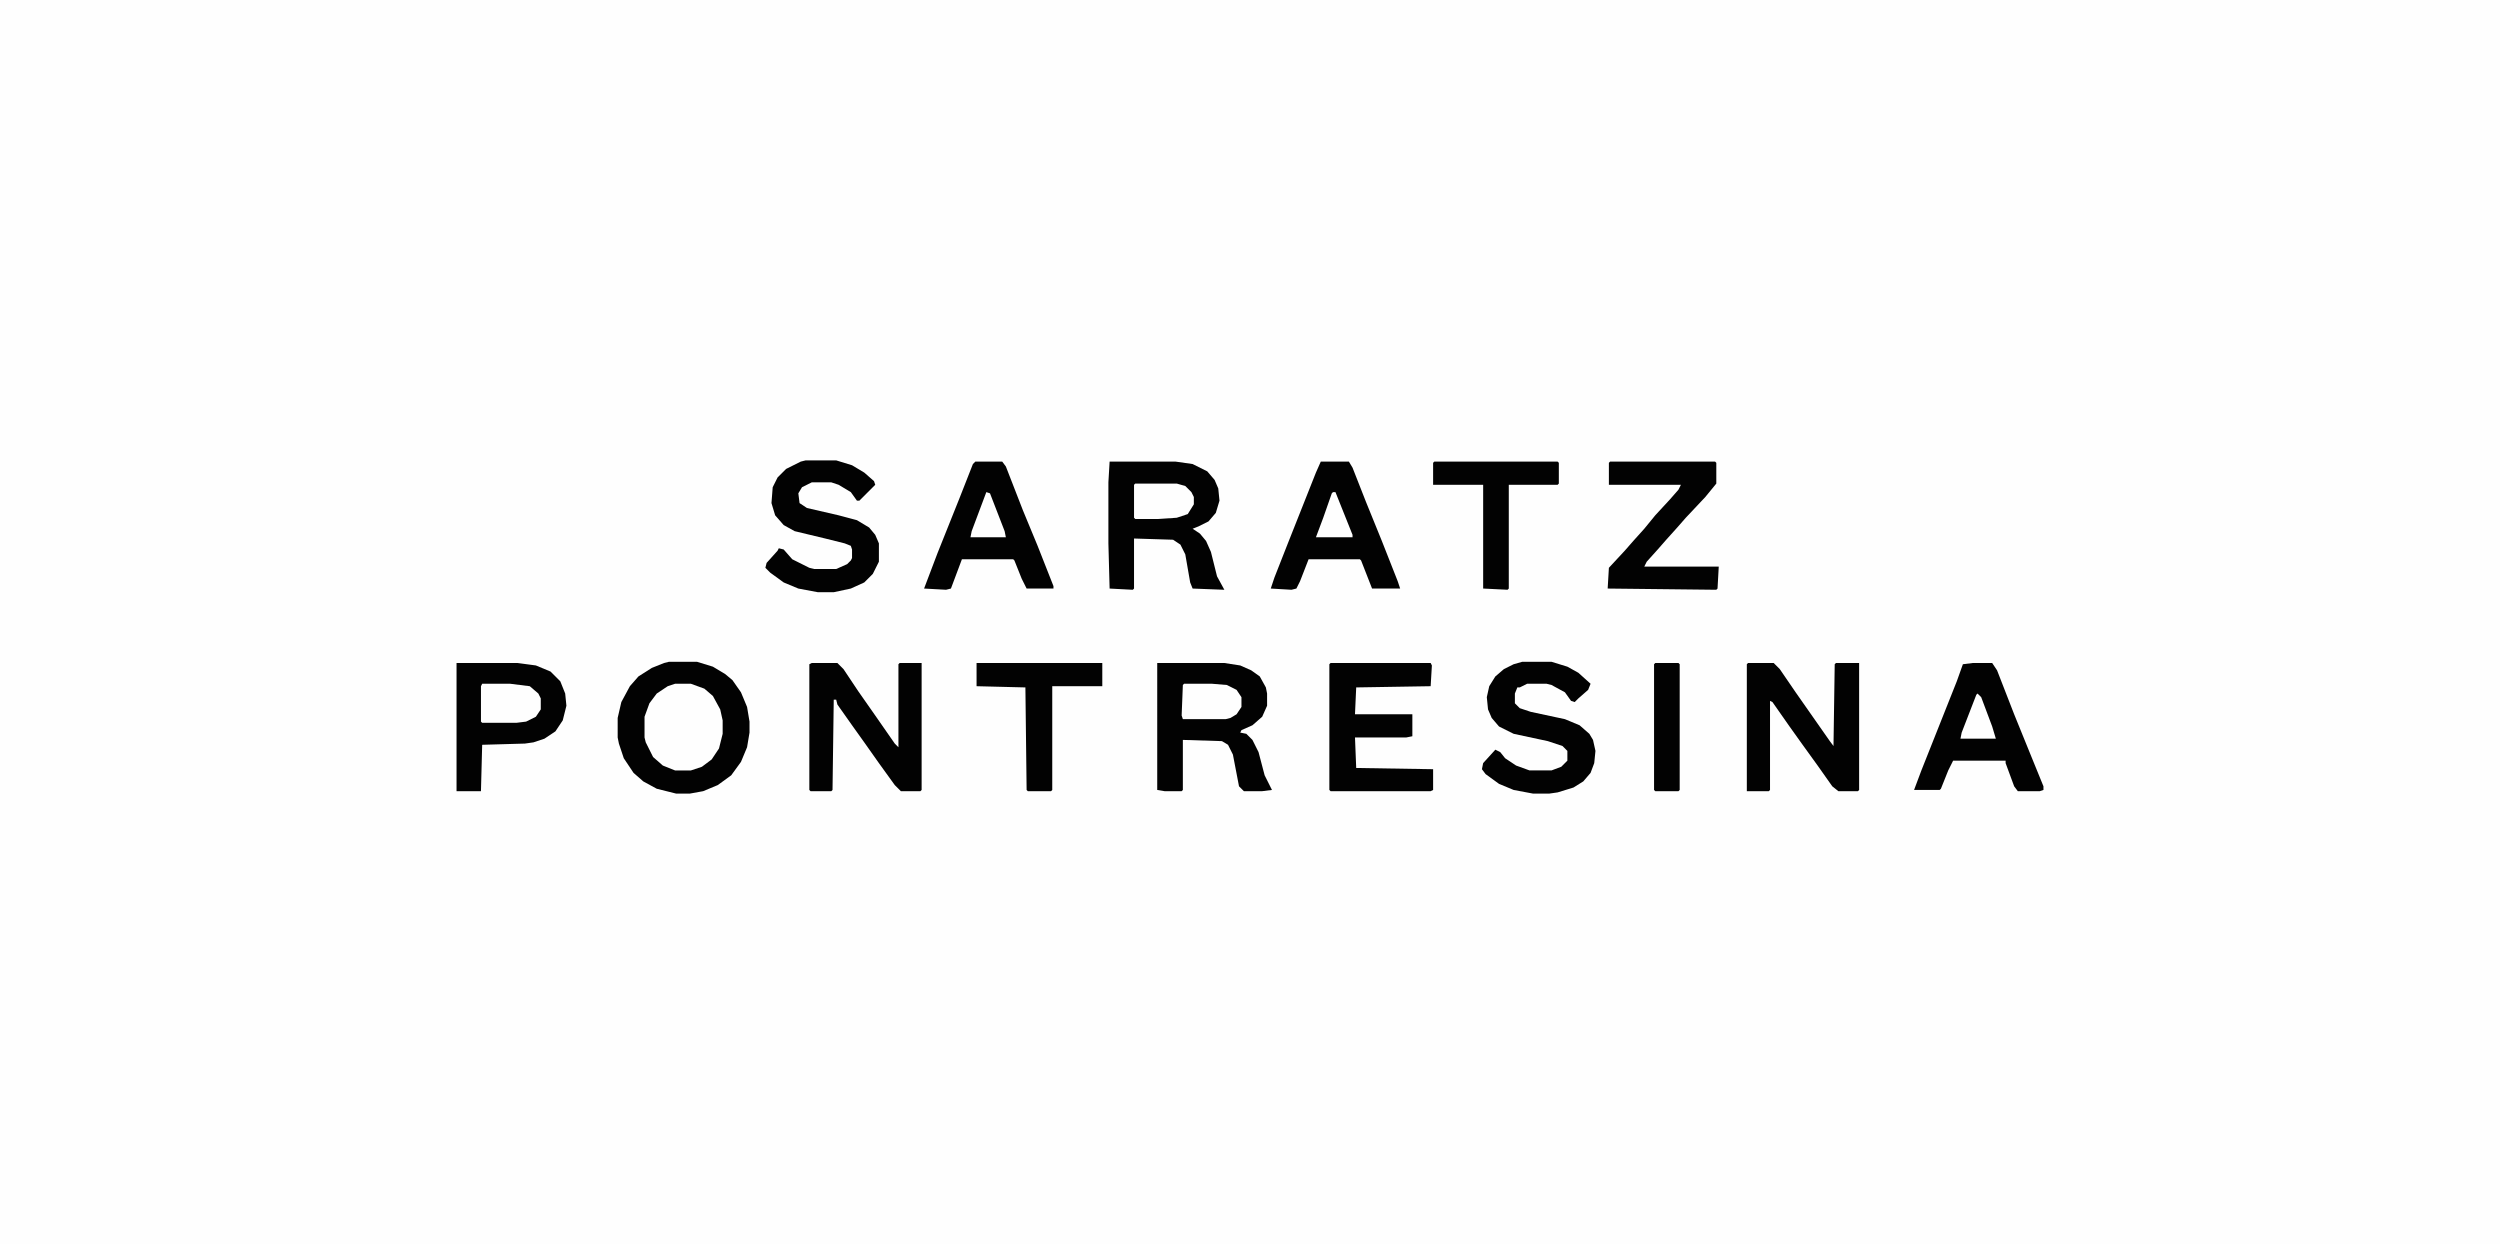 <?xml version="1.0" encoding="utf-8"?>
<svg xmlns="http://www.w3.org/2000/svg" version="1.1" viewBox="0 0 2048 1019" width="651" height="324">
<path transform="translate(0)" d="m0 0h2048v1019h-2048z" fill="#FEFEFE"/>
<path transform="translate(548,542)" d="m0 0h23l13 4 10 6 6 5 7 10 5 12 2 12v9l-2 12-5 12-8 11-11 8-12 5-11 2h-11l-16-4-11-6-8-7-8-12-4-12-1-5v-16l3-13 7-13 7-8 11-7 10-4z" fill="#020202"/>
<path transform="translate(948,543)" d="m0 0h55l13 2 9 4 7 5 5 9 1 5v10l-4 9-8 7-9 4-1 2 5 1 5 5 5 10 5 19 6 12-8 1h-15l-4-4-5-26-4-8-5-3-32-1v41l-1 1h-14l-6-1z" fill="#020202"/>
<path transform="translate(909,378)" d="m0 0h54l14 2 12 6 6 7 3 7 1 10-3 10-6 7-8 4-5 2 6 4 5 6 4 9 5 20 6 11-26-1-2-5-4-23-4-8-6-4-32-1v41l-1 1-19-1-1-37v-50z" fill="#020202"/>
<path transform="translate(374,543)" d="m0 0h50l15 2 12 5 8 8 4 10 1 10-3 12-6 9-9 6-9 3-7 1-35 1-1 38h-20z" fill="#020202"/>
<path transform="translate(1432,543)" d="m0 0h21l5 5 13 19 28 40 3 4 1-67 1-1h19v104l-1 1h-16l-5-4-12-17-13-18-10-14-14-20-2-1v73l-1 1h-18v-104z" fill="#020202"/>
<path transform="translate(665,543)" d="m0 0h21l5 5 12 18 14 20 16 23 3 3v-68l1-1h18v104l-1 1h-16l-5-5-13-18-12-17-10-14-12-17-1-4h-2l-1 74-1 1h-17l-1-1v-103z" fill="#020202"/>
<path transform="translate(1616,543)" d="m0 0h16l4 6 14 36 13 32 11 27v3l-3 1h-18l-3-4-7-19v-2h-43l-4 8-6 15-1 1h-21l6-16 29-73 5-14z" fill="#020202"/>
<path transform="translate(1082,378)" d="m0 0h23l3 5 11 28 13 32 13 33 2 6h-23l-9-23-1-1h-42l-7 18-3 6-4 1-17-1 3-9 11-28 23-58z" fill="#020202"/>
<path transform="translate(799,378)" d="m0 0h22l3 4 14 36 12 29 13 33v2h-22l-4-8-6-15-1-1h-42l-9 24-4 1-18-1 11-29 18-45 11-28z" fill="#020202"/>
<path transform="translate(1090,543)" d="m0 0h82l1 2-1 17-61 1-1 22h47v18l-5 1h-42l1 25 63 1v17l-2 1h-82l-1-1v-103z" fill="#020202"/>
<path transform="translate(1247,542)" d="m0 0h24l13 4 9 5 10 9-2 5-8 7-3 3-3-1-5-7-11-6-4-1h-16l-6 3h-2l-2 5v8l4 4 9 3 28 6 12 5 8 7 3 5 2 9-1 10-3 8-6 7-8 5-13 4-7 1h-13l-16-3-12-5-11-8-3-4 1-5 10-11 4 2 4 5 9 6 11 4h18l8-3 5-5v-8l-4-4-12-4-28-6-12-6-6-7-3-7-1-10 2-9 5-8 7-6 8-4z" fill="#020202"/>
<path transform="translate(660,377)" d="m0 0h25l13 4 10 6 8 7 1 3-13 13h-2l-5-7-10-6-6-2h-16l-8 4-3 5 1 8 6 4 26 6 15 4 10 6 5 6 3 7v15l-5 10-7 7-11 5-14 3h-13l-16-3-12-5-11-8-4-4 1-4 9-10 1-2 4 1 7 8 14 7 4 1h18l9-4 3-3 1-2v-7l-1-3-5-2-16-4-25-6-9-5-7-8-3-10 1-13 4-8 7-7 12-6z" fill="#020202"/>
<path transform="translate(1319,378)" d="m0 0h86l1 1v17l-9 11-16 17-7 8-9 10-7 8-9 10-2 4h61l-1 18-1 1-89-1 1-17 13-14 7-8 9-10 9-11 12-13 7-8 2-4h-59v-18z" fill="#020202"/>
<path transform="translate(800,543)" d="m0 0h103v19h-41v85l-1 1h-19l-1-1-1-84-40-1z" fill="#020202"/>
<path transform="translate(1175,378)" d="m0 0h101l1 1v17l-1 1h-40v85l-1 1-20-1v-85h-41v-18z" fill="#020202"/>
<path transform="translate(553,560)" d="m0 0h13l11 4 7 6 6 11 2 9v11l-3 12-6 9-8 6-9 3h-13l-10-4-8-7-6-12-1-4v-17l4-11 6-8 9-6z" fill="#FEFEFE"/>
<path transform="translate(1356,543)" d="m0 0h19l1 1v103l-1 1h-19l-1-1v-103z" fill="#020202"/>
<path transform="translate(395,560)" d="m0 0h23l16 2 7 6 2 4v9l-4 6-8 4-8 1h-28l-1-1v-29z" fill="#FEFEFE"/>
<path transform="translate(930,396)" d="m0 0h34l7 2 5 5 2 4v6l-5 8-9 3-15 1h-19l-1-1v-27z" fill="#FEFEFE"/>
<path transform="translate(970,560)" d="m0 0h23l12 1 8 4 4 6v8l-4 6-5 3-4 1h-35l-1-3 1-25z" fill="#FEFEFE"/>
<path transform="translate(1092,403)" d="m0 0h2l14 35v2h-30l6-16 7-20z" fill="#FEFEFE"/>
<path transform="translate(808,403)" d="m0 0 3 1 12 31 1 5h-29l1-5z" fill="#FEFEFE"/>
<path transform="translate(1620,568)" d="m0 0 3 3 9 24 3 10h-29l1-5 12-31z" fill="#FEFEFE"/>
</svg>